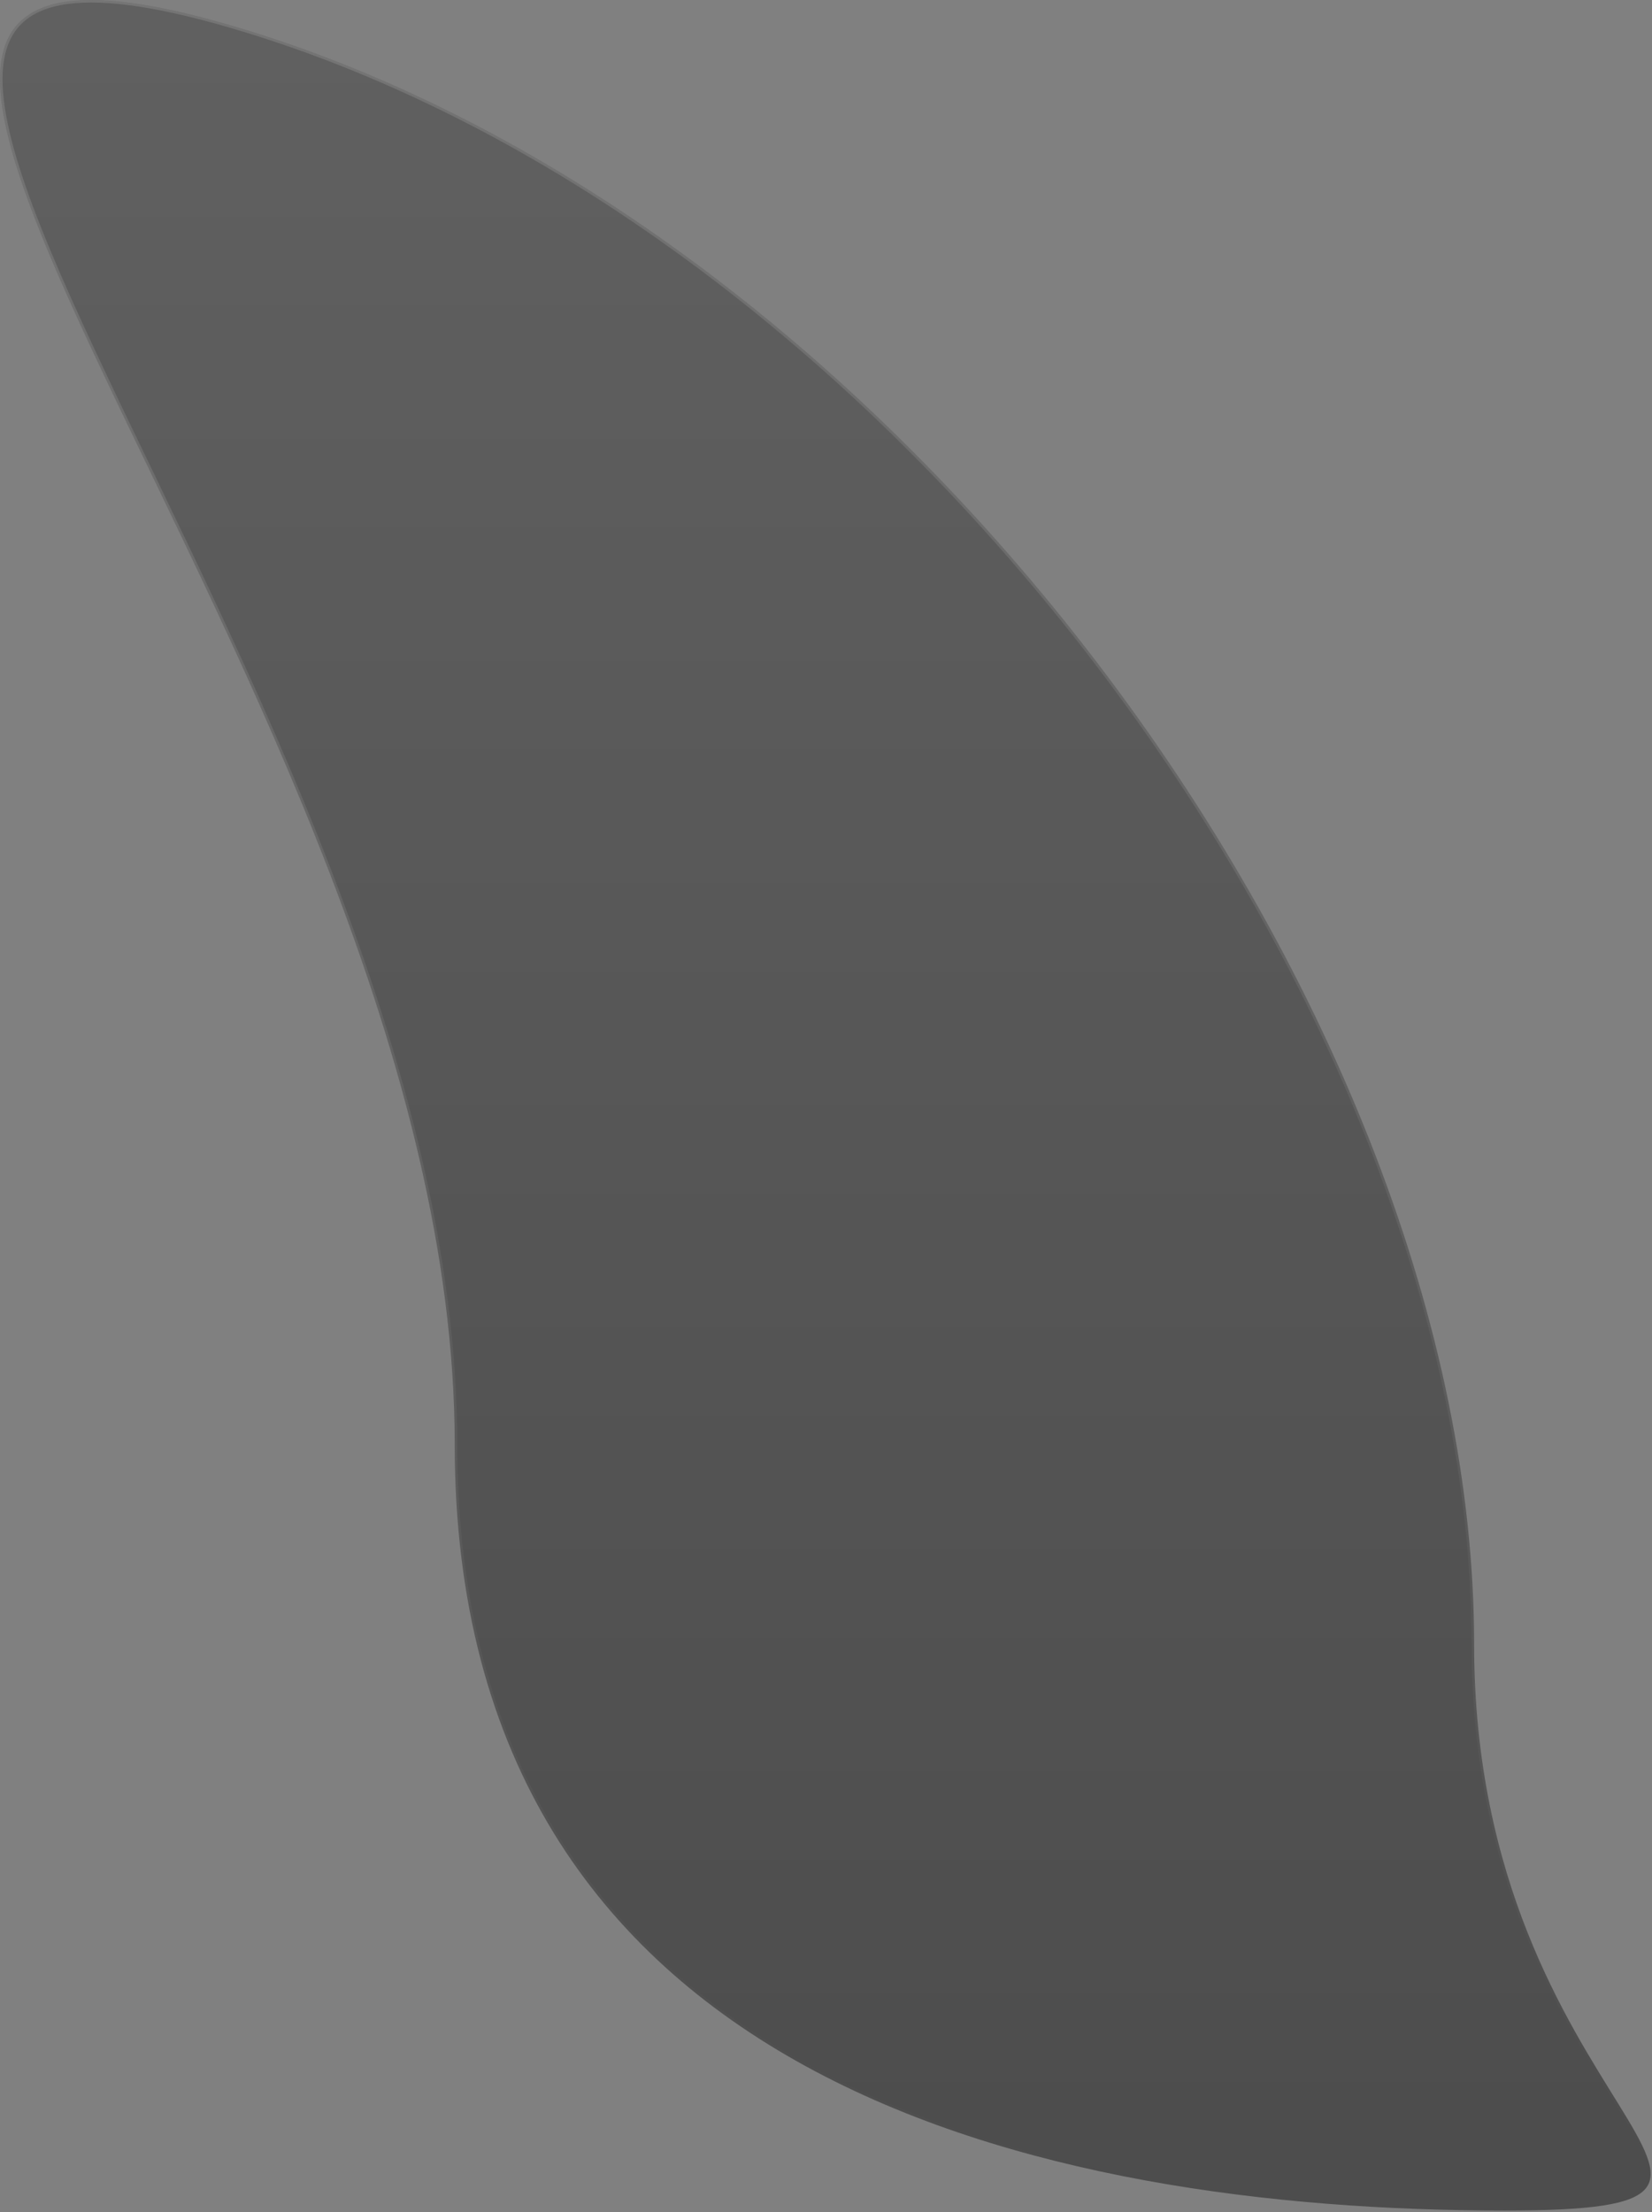 <svg width="655" height="877" viewBox="0 0 655 877" fill="none" xmlns="http://www.w3.org/2000/svg">
<rect x="0" y="0" width="655" height="877" fill="#808080" stroke="none"/>
<g opacity="0.4">
<path fill-rule="evenodd" clip-rule="evenodd" d="M97.811 11.936C358.612 92.049 584.47 401.095 584.47 651.883C584.47 839.329 733.493 876.332 596.644 876.332C412.423 876.332 180.294 824.905 180.294 572.571C180.294 270.196 -162.989 -68.177 97.811 11.936Z" fill="url(#paint0_linear_8208_17358)"/>
<path d="M26.547 1.117C42.005 -1.043 65.077 2.404 97.664 12.414C227.938 52.432 349.522 149.643 438.541 268.206C527.561 386.771 583.971 526.627 583.971 651.883C583.971 745.756 621.296 801.972 641.45 834.662C646.493 842.842 650.433 849.506 652.463 854.915C654.494 860.329 654.55 864.319 652.089 867.304C649.582 870.346 644.351 872.505 635.336 873.882C626.353 875.254 613.745 875.832 596.644 875.832C504.563 875.832 400.576 862.976 319.626 818.638C279.158 796.473 244.456 766.444 219.869 726.226C195.283 686.009 180.794 635.575 180.794 572.571C180.794 496.889 159.315 418.979 131.197 345.962C103.081 272.947 68.306 204.777 41.704 148.606C28.399 120.513 17.142 95.429 9.771 74.227C2.394 53.004 -1.056 35.757 1.166 23.304C2.274 17.095 4.788 12.099 8.913 8.385C13.042 4.667 18.829 2.196 26.547 1.117Z" stroke="url(#paint1_linear_8208_17358)" stroke-opacity="0.25"/>
</g>
<defs>
<linearGradient id="paint0_linear_8208_17358" x1="508.255" y1="24.205" x2="508.255" y2="851.685" gradientUnits="userSpaceOnUse">
<stop stop-color="#2F2F2F"/>
<stop offset="1"/>
</linearGradient>
<linearGradient id="paint1_linear_8208_17358" x1="327.231" y1="0" x2="327.231" y2="876.332" gradientUnits="userSpaceOnUse">
<stop stop-color="white"/>
<stop offset="1" stop-color="white" stop-opacity="0"/>
</linearGradient>
</defs>
</svg>
